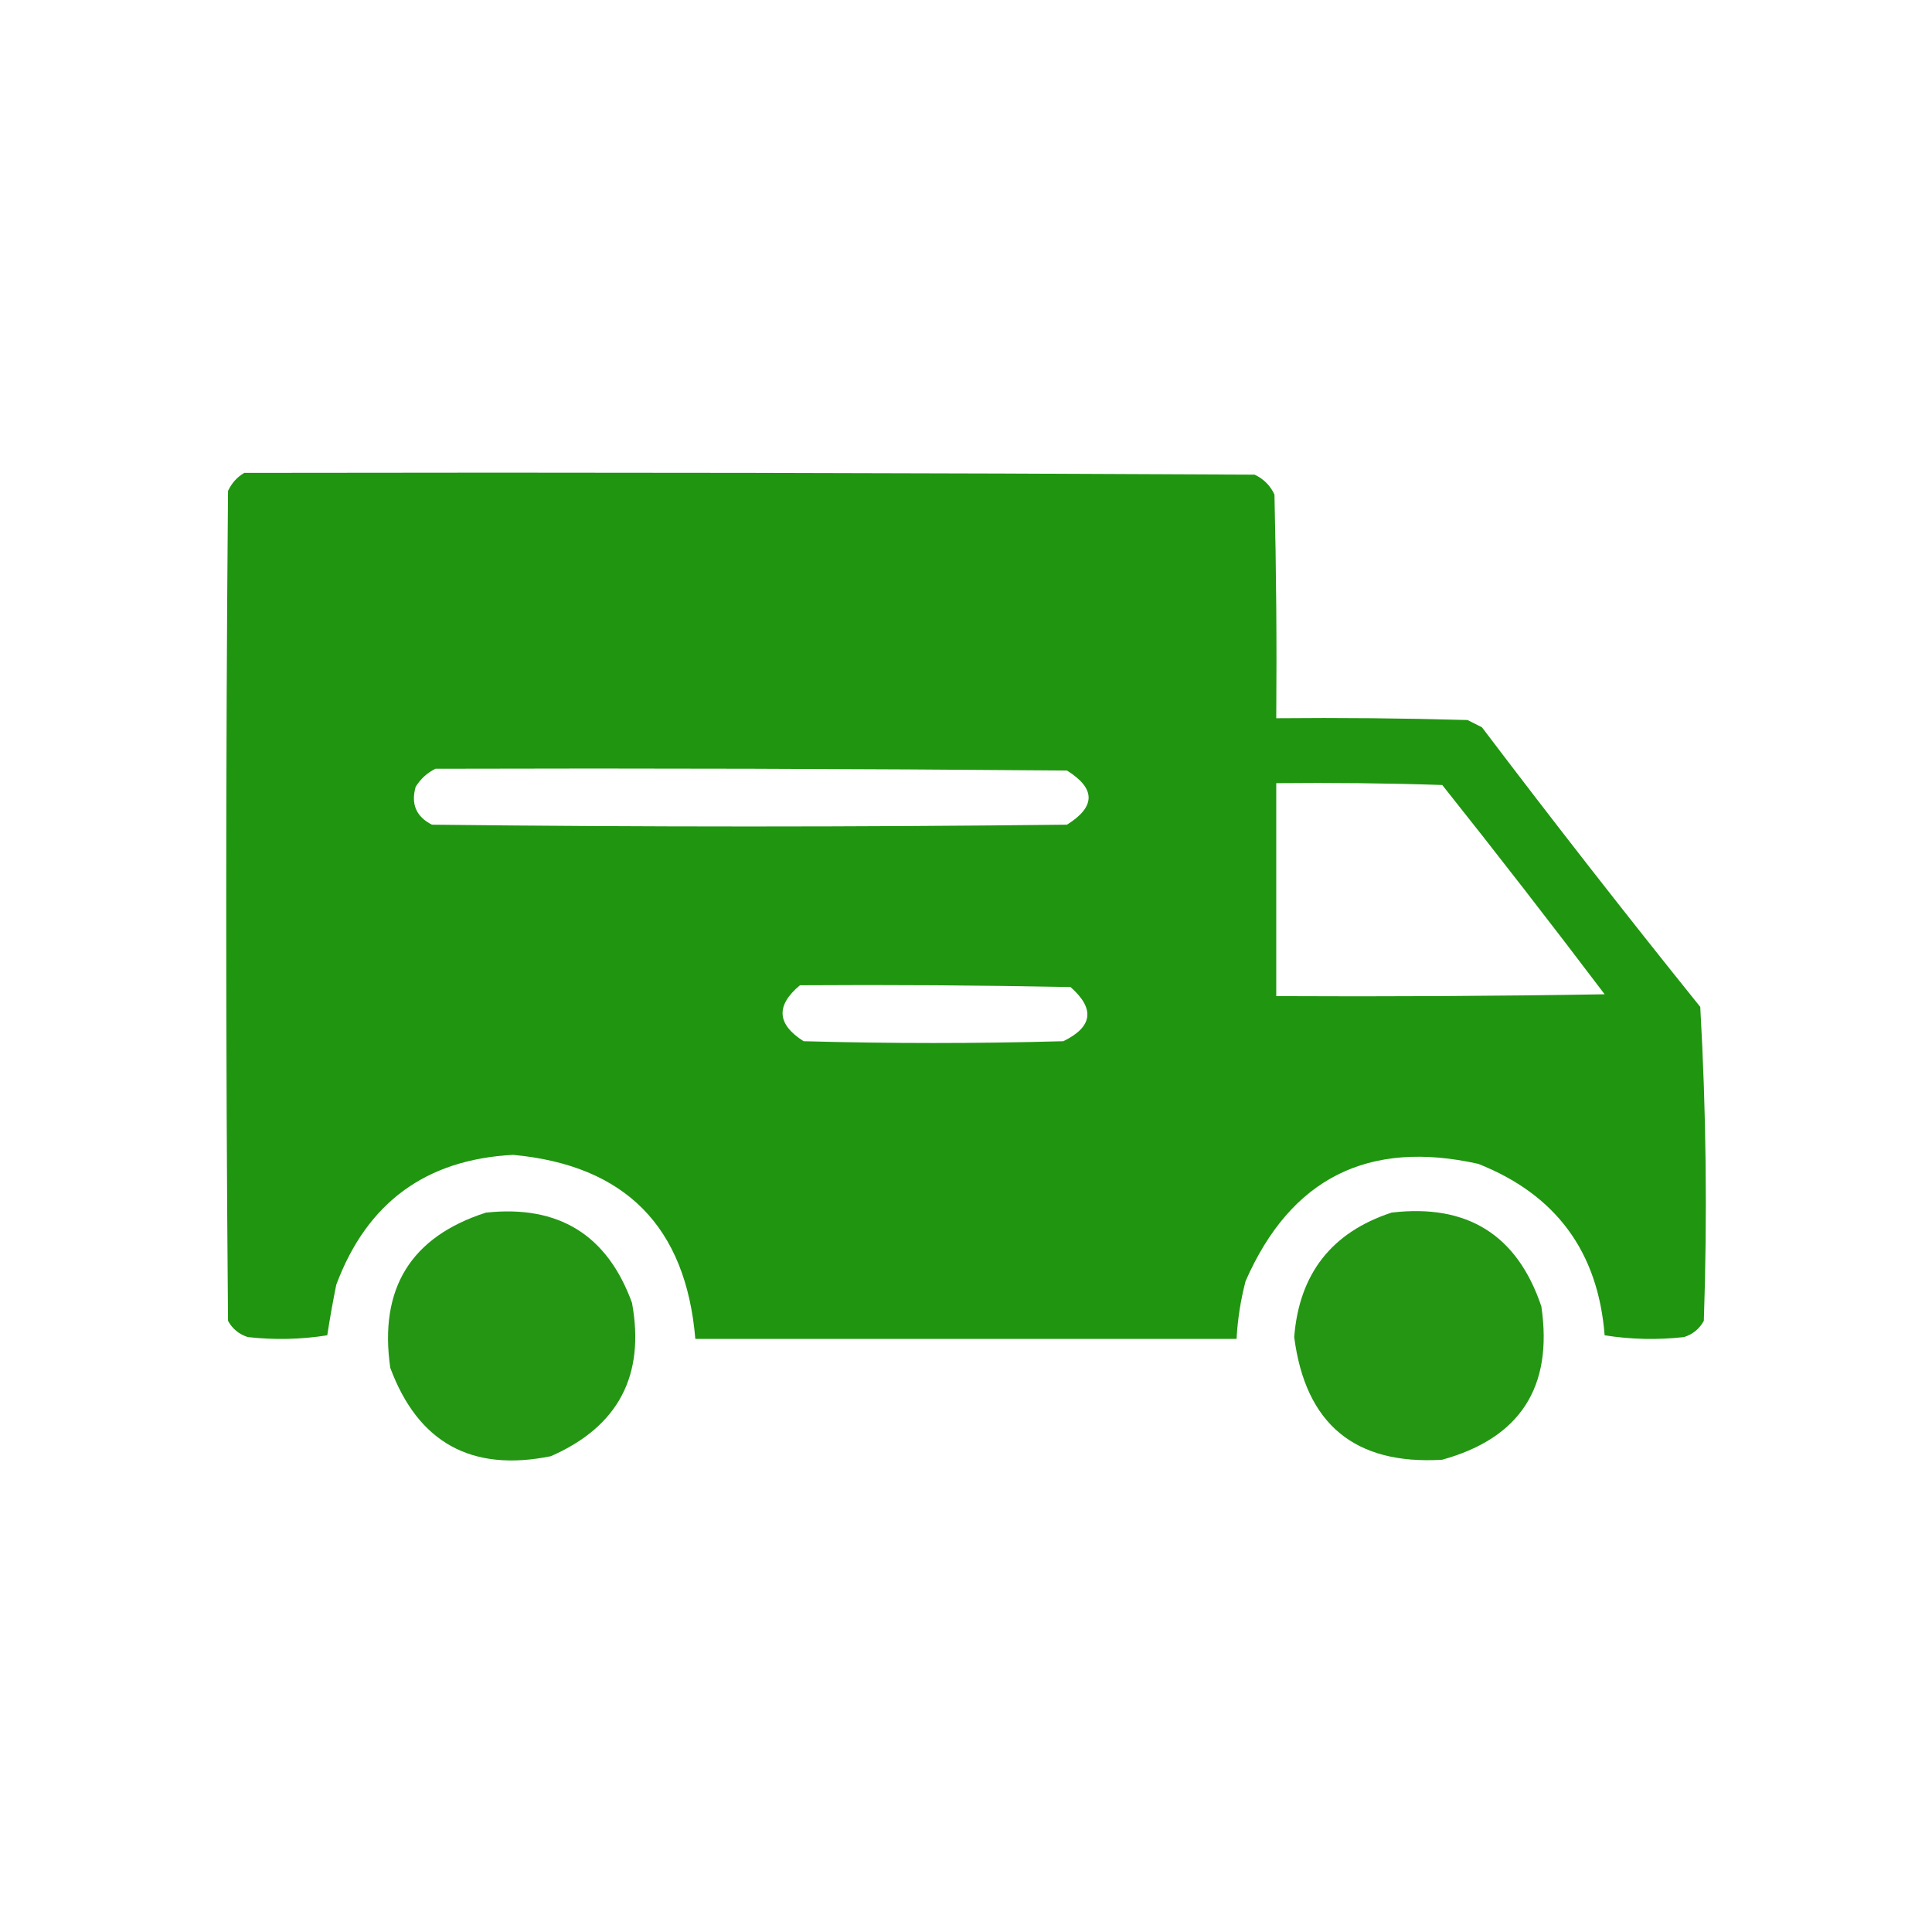 <?xml version="1.0" encoding="UTF-8"?> <svg xmlns="http://www.w3.org/2000/svg" width="41" height="41" viewBox="0 0 41 41" fill="none"> <path opacity="0.984" fill-rule="evenodd" clip-rule="evenodd" d="M5.184 10.035C12.331 10.022 19.478 10.035 26.625 10.073C26.816 10.163 26.956 10.303 27.046 10.495C27.084 12.077 27.097 13.659 27.084 15.242C28.437 15.229 29.79 15.242 31.143 15.28C31.245 15.332 31.347 15.383 31.449 15.434C32.964 17.434 34.508 19.412 36.082 21.368C36.208 23.582 36.234 25.803 36.158 28.03C36.064 28.201 35.924 28.316 35.737 28.375C35.174 28.438 34.612 28.426 34.053 28.337C33.914 26.565 33.02 25.352 31.372 24.699C29.035 24.177 27.389 25.006 26.433 27.188C26.328 27.59 26.264 27.999 26.242 28.413C22.413 28.413 18.584 28.413 14.756 28.413C14.555 26.03 13.266 24.728 10.889 24.508C9.037 24.605 7.786 25.523 7.136 27.265C7.064 27.622 7 27.979 6.945 28.337C6.385 28.426 5.824 28.438 5.26 28.375C5.073 28.316 4.933 28.201 4.839 28.03C4.788 22.159 4.788 16.289 4.839 10.418C4.918 10.251 5.032 10.123 5.184 10.035ZM9.242 16.314C13.709 16.301 18.176 16.314 22.643 16.352C23.255 16.735 23.255 17.118 22.643 17.501C18.15 17.552 13.658 17.552 9.166 17.501C8.832 17.331 8.717 17.063 8.821 16.697C8.929 16.525 9.069 16.398 9.242 16.314ZM27.084 16.62C28.259 16.608 29.433 16.62 30.607 16.659C31.774 18.125 32.922 19.606 34.053 21.1C31.73 21.139 29.407 21.151 27.084 21.139C27.084 19.633 27.084 18.127 27.084 16.62ZM16.976 20.909C18.891 20.896 20.805 20.909 22.719 20.947C23.241 21.409 23.19 21.791 22.566 22.096C20.728 22.147 18.891 22.147 17.053 22.096C16.486 21.735 16.46 21.339 16.976 20.909Z" fill="#1D930D"></path> <path opacity="0.966" fill-rule="evenodd" clip-rule="evenodd" d="M10.311 25.734C11.854 25.567 12.887 26.205 13.412 27.648C13.694 29.192 13.12 30.276 11.69 30.903C10.009 31.244 8.873 30.618 8.282 29.027C8.041 27.345 8.717 26.247 10.311 25.734Z" fill="#1D930D"></path> <path opacity="0.967" fill-rule="evenodd" clip-rule="evenodd" d="M29.532 25.733C31.139 25.543 32.199 26.207 32.71 27.724C32.962 29.436 32.26 30.52 30.604 30.978C28.751 31.09 27.704 30.223 27.465 28.375C27.571 27.031 28.26 26.151 29.532 25.733Z" fill="#1D930D"></path> </svg> 